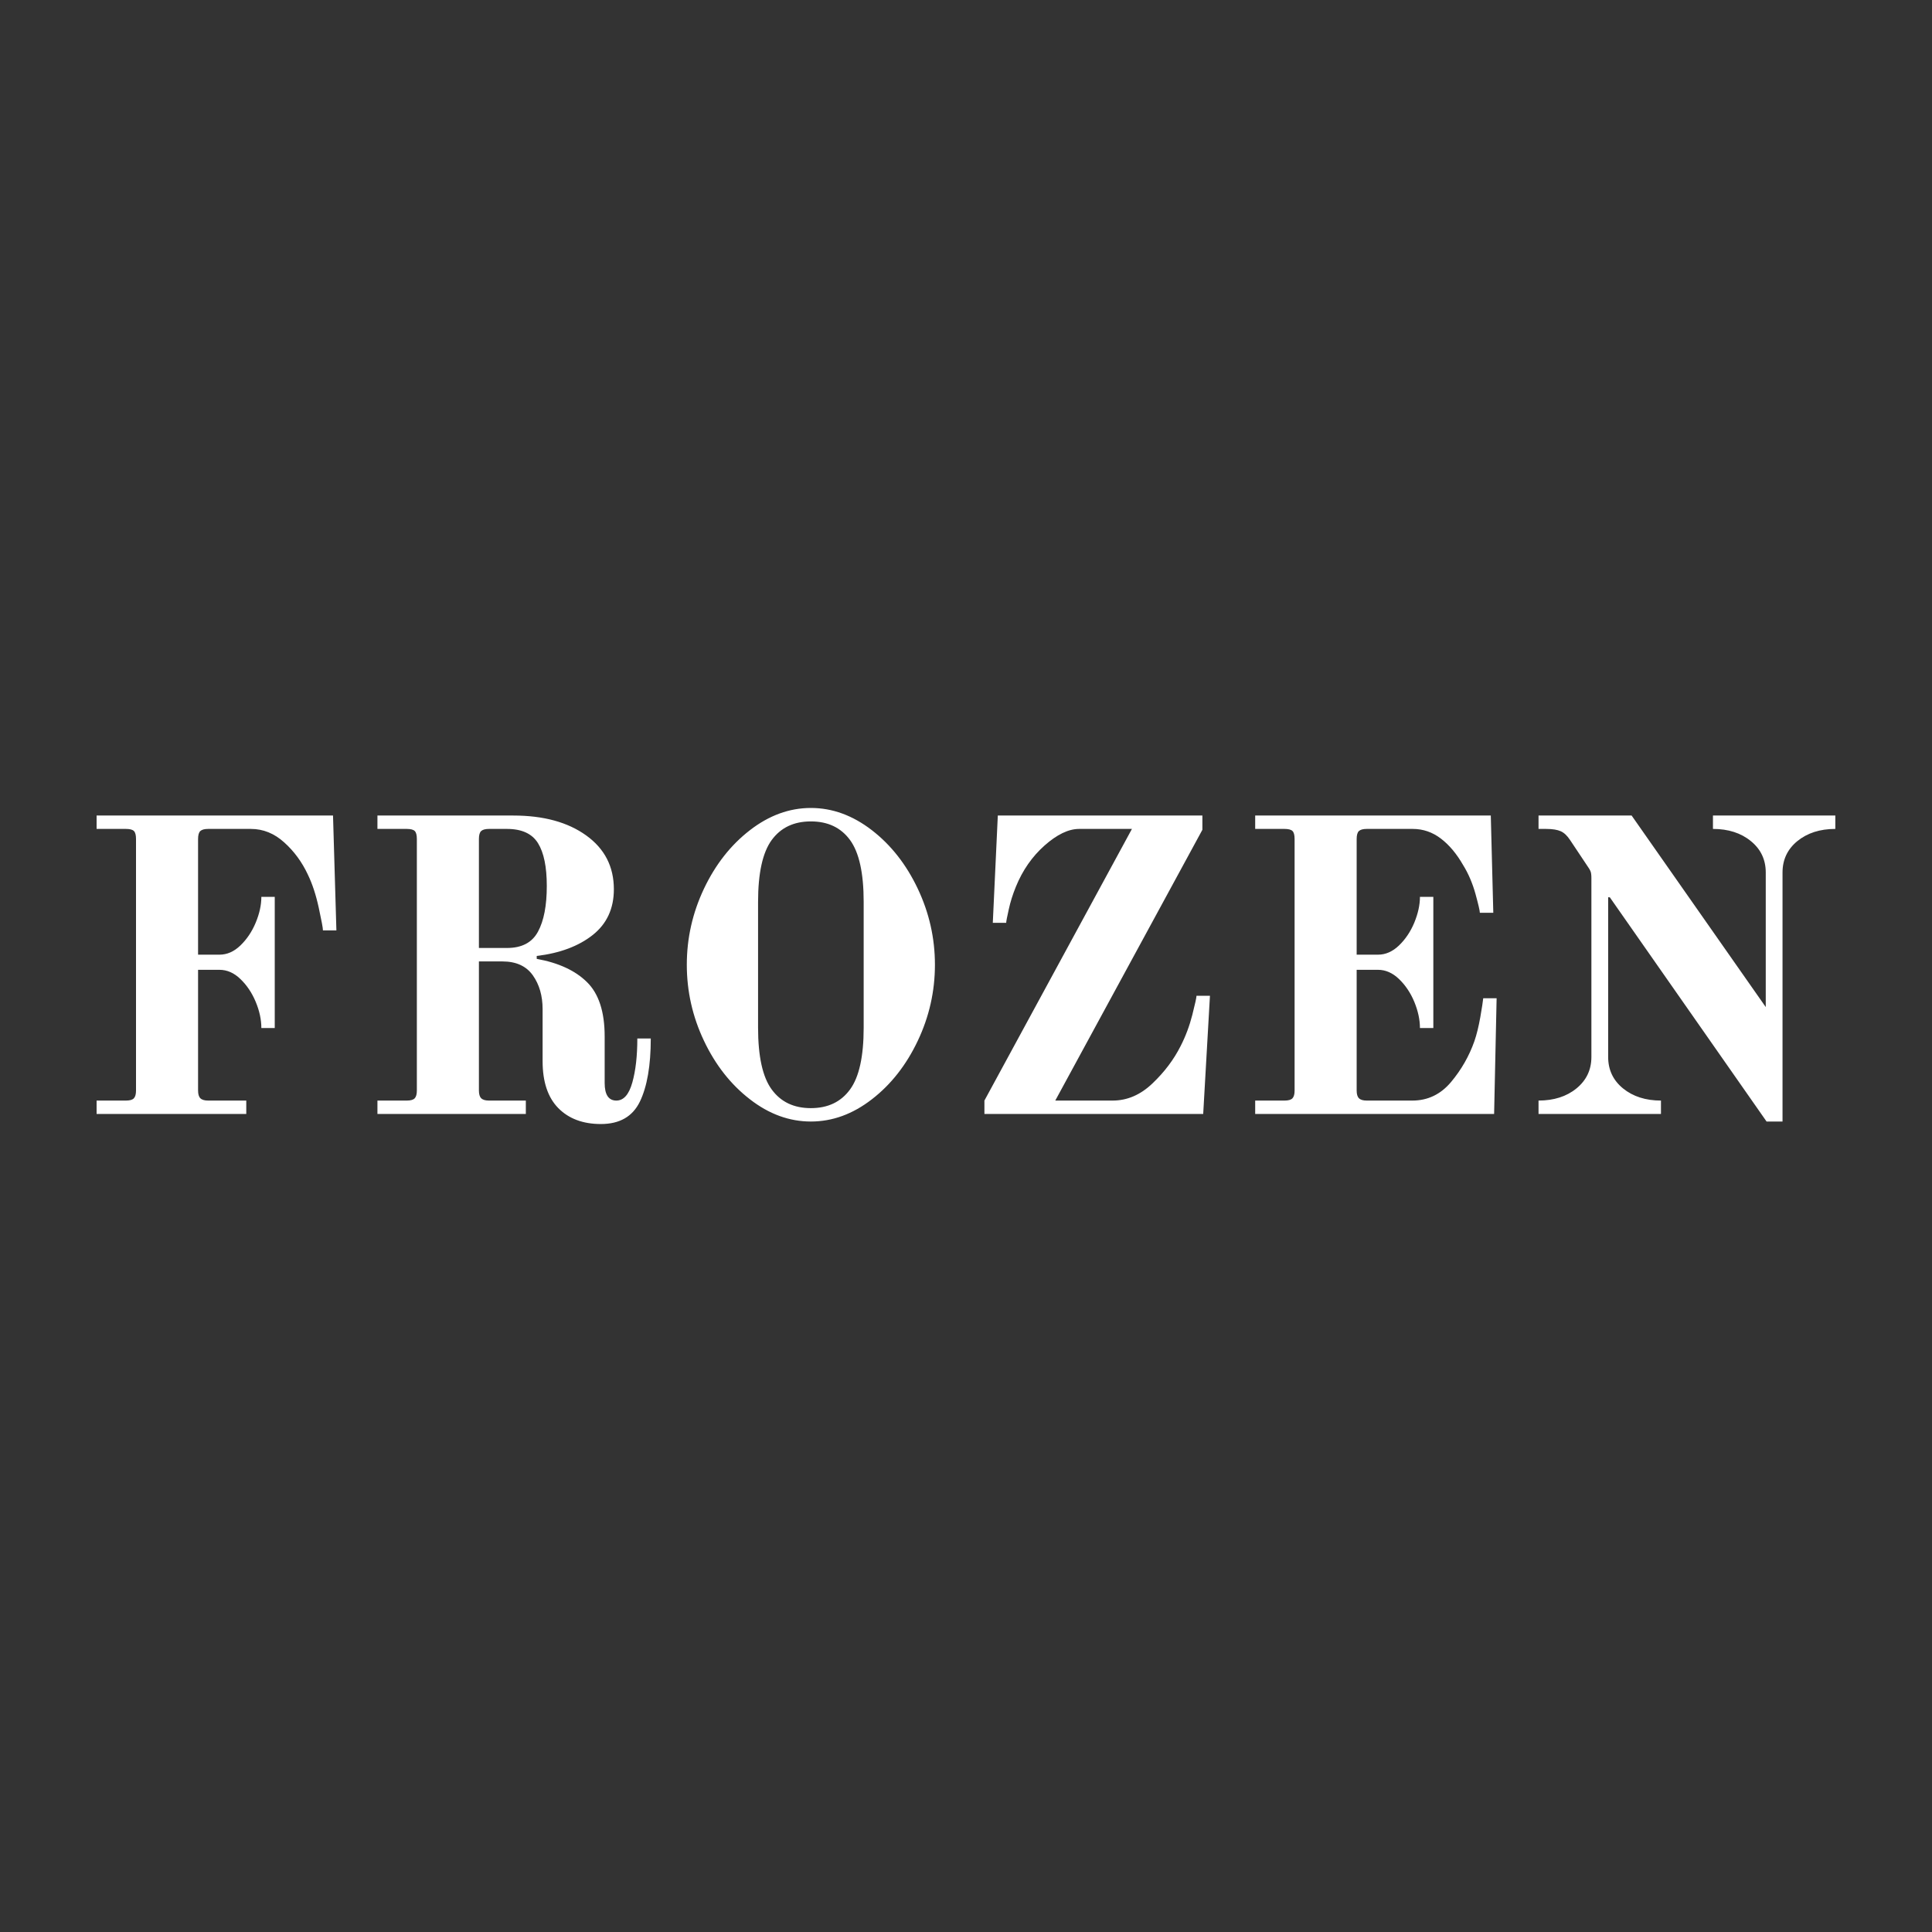 <svg class="font-svg-class" data-gradient ="69_rgb(24,36,114)_rgb(38,100,201)" data-layout="Font" data-int="Blue_4" data-bg="background-image: linear-gradient(69deg, rgb(24,36,114), rgb(38,100,201))" style="transform: translateZ(100px)" xmlns="http://www.w3.org/2000/svg" xmlns:xlink="http://www.w3.org/1999/xlink" viewBox="0 0 300 300"><rect x="0" y="0" width="300" height="300" fill="#333333" stroke="none"/><g class="logo-OldStandardTTBold" fill="#ffffff" transform="matrix(0.904,0,0,0.904,10.968,123.381)"><path d="M4.46 52.56L4.46 54.86L30.17 54.86L30.17 52.56L23.62 52.56C22.99 52.56 22.55 52.43 22.28 52.16C22.02 51.90 21.89 51.46 21.89 50.83L21.89 30.10L25.56 30.10C26.86 30.10 28.06 30.62 29.16 31.68C30.26 32.74 31.14 34.04 31.79 35.60C32.44 37.16 32.76 38.66 32.76 40.10L35.06 40.10L35.06 17.57L32.76 17.57C32.76 18.96 32.44 20.44 31.79 22.00C31.14 23.56 30.26 24.86 29.16 25.92C28.06 26.98 26.86 27.50 25.56 27.50L21.89 27.50L21.89 7.63C21.89 6.96 22.02 6.50 22.28 6.26C22.55 6.02 22.99 5.90 23.62 5.90L30.96 5.90C33.07 5.90 34.98 6.67 36.68 8.21C38.39 9.74 39.74 11.59 40.75 13.75C41.52 15.34 42.14 17.23 42.62 19.44C43.10 21.65 43.34 22.94 43.34 23.33L45.65 23.33L45.07 3.60L4.46 3.60L4.46 5.90L9.50 5.90C10.18 5.90 10.63 6.02 10.87 6.26C11.11 6.50 11.23 6.96 11.23 7.63L11.23 50.83C11.23 51.46 11.11 51.90 10.87 52.16C10.63 52.43 10.18 52.56 9.50 52.56ZM83.77 53.86C85.57 55.68 88.01 56.59 91.08 56.59C94.30 56.59 96.53 55.31 97.78 52.74C99.02 50.17 99.65 46.56 99.65 41.90L97.34 41.90C97.34 44.88 97.06 47.40 96.48 49.46C95.90 51.53 94.99 52.56 93.74 52.56C92.40 52.56 91.73 51.55 91.73 49.54L91.73 41.54C91.73 37.32 90.72 34.21 88.70 32.22C86.69 30.23 83.81 28.90 80.06 28.22L80.06 27.72C84.05 27.24 87.25 26.04 89.68 24.12C92.10 22.20 93.31 19.58 93.31 16.27C93.31 12.38 91.73 9.30 88.56 7.02C85.39 4.74 81.22 3.60 76.03 3.60L52.70 3.60L52.70 5.90L57.74 5.90C58.42 5.90 58.87 6.02 59.11 6.26C59.35 6.50 59.47 6.96 59.47 7.63L59.47 50.83C59.47 51.46 59.35 51.90 59.11 52.16C58.87 52.43 58.42 52.56 57.74 52.56L52.70 52.56L52.70 54.86L78.19 54.86L78.19 52.56L71.86 52.56C71.23 52.56 70.79 52.43 70.52 52.16C70.26 51.90 70.13 51.46 70.13 50.83L70.13 28.66L74.16 28.66C76.51 28.66 78.25 29.45 79.38 31.03C80.51 32.62 81.07 34.56 81.07 36.86L81.07 45.79C81.07 49.34 81.97 52.03 83.77 53.86ZM74.95 26.35L70.13 26.35L70.13 7.63C70.13 6.96 70.26 6.50 70.52 6.26C70.79 6.02 71.23 5.90 71.86 5.90L74.95 5.90C77.50 5.90 79.27 6.72 80.28 8.35C81.29 9.98 81.79 12.43 81.79 15.70C81.79 19.06 81.29 21.67 80.28 23.54C79.27 25.42 77.50 26.35 74.95 26.35ZM116.68 52.34C119.96 54.89 123.46 56.16 127.15 56.16C130.85 56.16 134.34 54.89 137.63 52.34C140.92 49.80 143.54 46.45 145.51 42.30C147.48 38.15 148.46 33.79 148.46 29.23C148.46 24.67 147.48 20.32 145.51 16.16C143.54 12.01 140.92 8.66 137.63 6.12C134.34 3.58 130.85 2.30 127.15 2.30C123.46 2.30 119.96 3.58 116.68 6.12C113.39 8.66 110.76 12.01 108.79 16.16C106.82 20.32 105.84 24.67 105.84 29.23C105.84 33.79 106.82 38.15 108.79 42.30C110.76 46.45 113.39 49.80 116.68 52.34ZM133.88 50.65C132.32 52.79 130.08 53.86 127.15 53.86C124.22 53.86 121.98 52.79 120.42 50.65C118.86 48.52 118.08 44.98 118.08 40.03L118.08 18.43C118.08 13.49 118.86 9.95 120.42 7.81C121.98 5.68 124.22 4.61 127.15 4.61C130.08 4.61 132.32 5.68 133.88 7.81C135.44 9.95 136.22 13.49 136.22 18.43L136.22 40.03C136.22 44.98 135.44 48.52 133.88 50.65ZM156.96 52.56L156.96 54.86L194.54 54.86L195.70 34.56L193.39 34.56C193.39 34.85 193.15 35.94 192.67 37.84C192.19 39.73 191.52 41.52 190.66 43.20C189.50 45.50 187.90 47.64 185.83 49.61C183.77 51.58 181.49 52.56 178.99 52.56L169.13 52.56L194.40 6.05L194.40 3.60L159.26 3.60L158.40 22.03L160.70 22.03C160.70 21.79 160.85 21.02 161.14 19.73C161.42 18.43 161.83 17.14 162.36 15.84C163.51 13.01 165.16 10.64 167.29 8.75C169.43 6.85 171.41 5.90 173.23 5.90L182.30 5.90ZM203.47 52.56L203.47 54.86L244.51 54.86L244.94 34.99L242.64 34.99C242.59 35.52 242.42 36.60 242.14 38.23C241.85 39.86 241.51 41.23 241.13 42.34C240.22 44.93 238.87 47.28 237.10 49.39C235.32 51.50 233.11 52.56 230.47 52.56L222.62 52.56C222.00 52.56 221.56 52.43 221.29 52.16C221.03 51.90 220.90 51.46 220.90 50.83L220.90 30.10L224.57 30.10C225.86 30.10 227.06 30.62 228.17 31.68C229.27 32.74 230.15 34.04 230.80 35.60C231.44 37.16 231.77 38.66 231.77 40.10L234.07 40.10L234.07 17.57L231.77 17.57C231.77 18.96 231.44 20.44 230.80 22.00C230.15 23.56 229.27 24.86 228.17 25.92C227.06 26.98 225.86 27.50 224.57 27.50L220.90 27.50L220.90 7.63C220.90 6.96 221.03 6.50 221.29 6.26C221.56 6.02 222.00 5.90 222.62 5.90L230.54 5.90C232.32 5.90 233.93 6.46 235.37 7.56C236.81 8.66 238.08 10.18 239.18 12.10C240.10 13.58 240.80 15.24 241.31 17.06C241.81 18.89 242.06 19.97 242.06 20.30L244.37 20.30L243.94 3.60L203.47 3.60L203.47 5.90L208.51 5.90C209.18 5.90 209.64 6.02 209.88 6.26C210.12 6.50 210.24 6.96 210.24 7.63L210.24 50.83C210.24 51.46 210.12 51.90 209.88 52.16C209.64 52.43 209.18 52.56 208.51 52.56ZM264.38 17.64L291.31 56.16L294.05 56.16L294.05 13.39C294.05 11.18 294.90 9.38 296.60 7.99C298.31 6.60 300.48 5.90 303.12 5.90L303.12 3.60L282.10 3.60L282.10 5.90C284.74 5.90 286.91 6.60 288.61 7.99C290.32 9.38 291.17 11.18 291.17 13.39L291.17 36.50L268.13 3.60L252.14 3.60L252.14 5.90L253.44 5.90C254.54 5.90 255.38 6.04 255.96 6.30C256.54 6.56 257.06 7.06 257.54 7.78L260.42 12.10C260.76 12.58 260.98 12.94 261.07 13.18C261.17 13.42 261.22 13.80 261.22 14.33L261.22 45.07C261.22 47.28 260.36 49.08 258.66 50.47C256.96 51.86 254.78 52.56 252.14 52.56L252.14 54.86L273.17 54.86L273.17 52.56C270.53 52.56 268.36 51.86 266.65 50.47C264.95 49.08 264.10 47.28 264.10 45.07L264.10 17.64Z"/></g></svg>